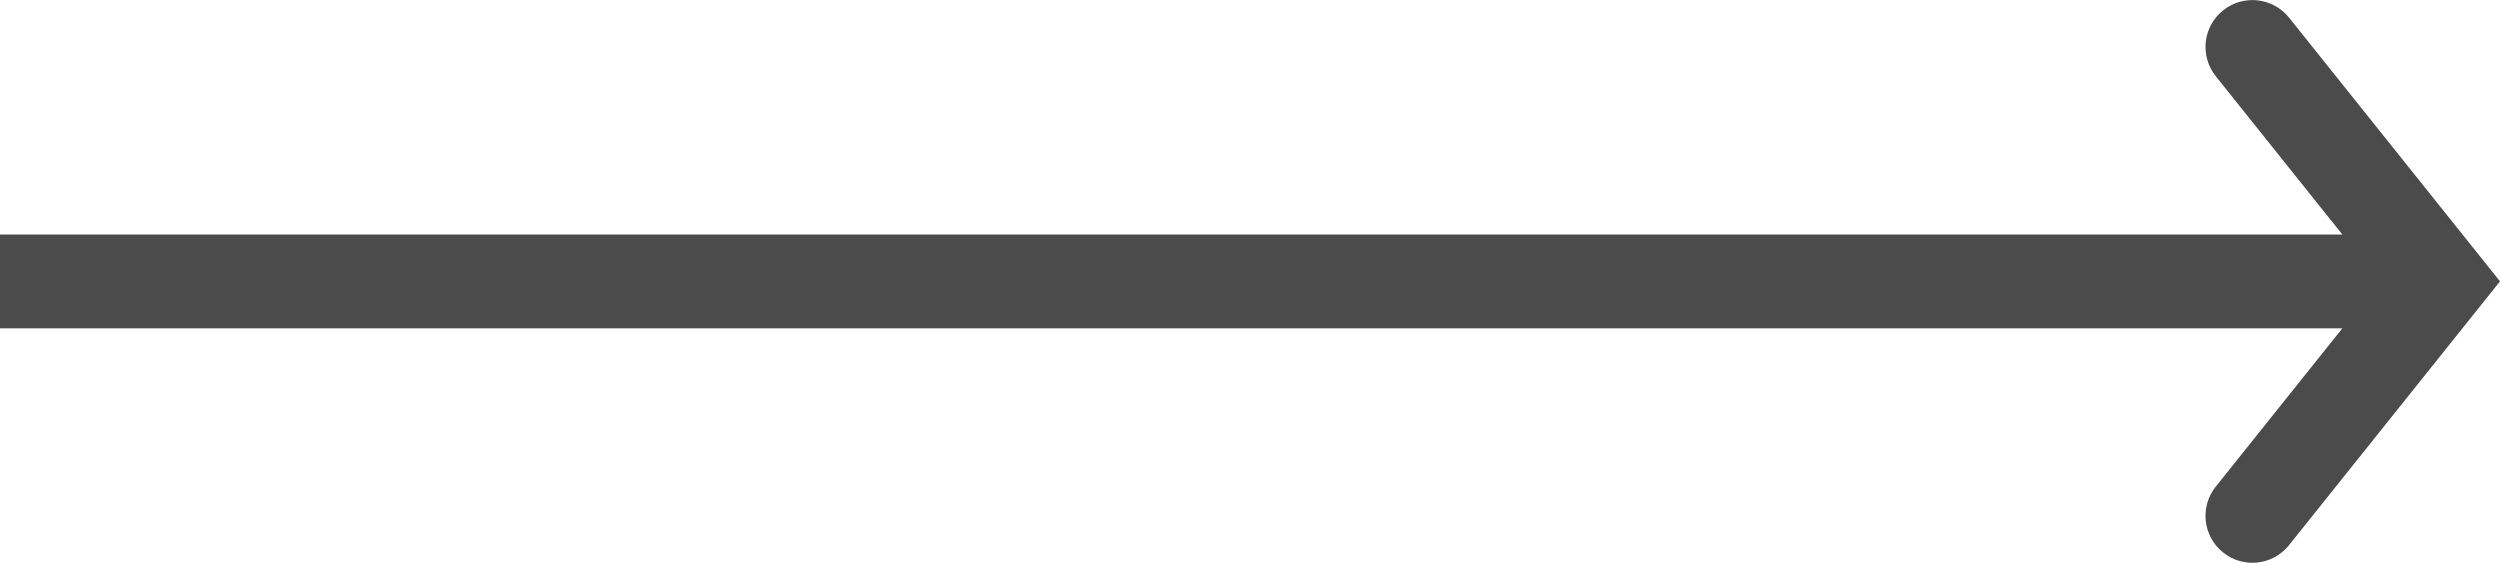 <?xml version="1.0" encoding="UTF-8"?>
<svg id="Layer_2" data-name="Layer 2" xmlns="http://www.w3.org/2000/svg" viewBox="0 0 244.34 55">
  <defs>
    <style>
      .cls-1 {
        fill: #4b4b4b;
        stroke-width: 0px;
      }
    </style>
  </defs>
  <g id="Layer_1-2" data-name="Layer 1">
    <path class="cls-1" d="m0,22.92h238.47v9.17H0v-9.17ZM223.72,1.72l20.62,25.78-20.62,25.78c-1.58,1.98-4.47,2.3-6.44.72-1.98-1.58-2.3-4.47-.72-6.44l18.33-22.92v5.73l-18.33-22.92c-1.58-1.98-1.26-4.86.72-6.44,1.97-1.58,4.86-1.26,6.44.71Z"/>
  </g>
</svg>